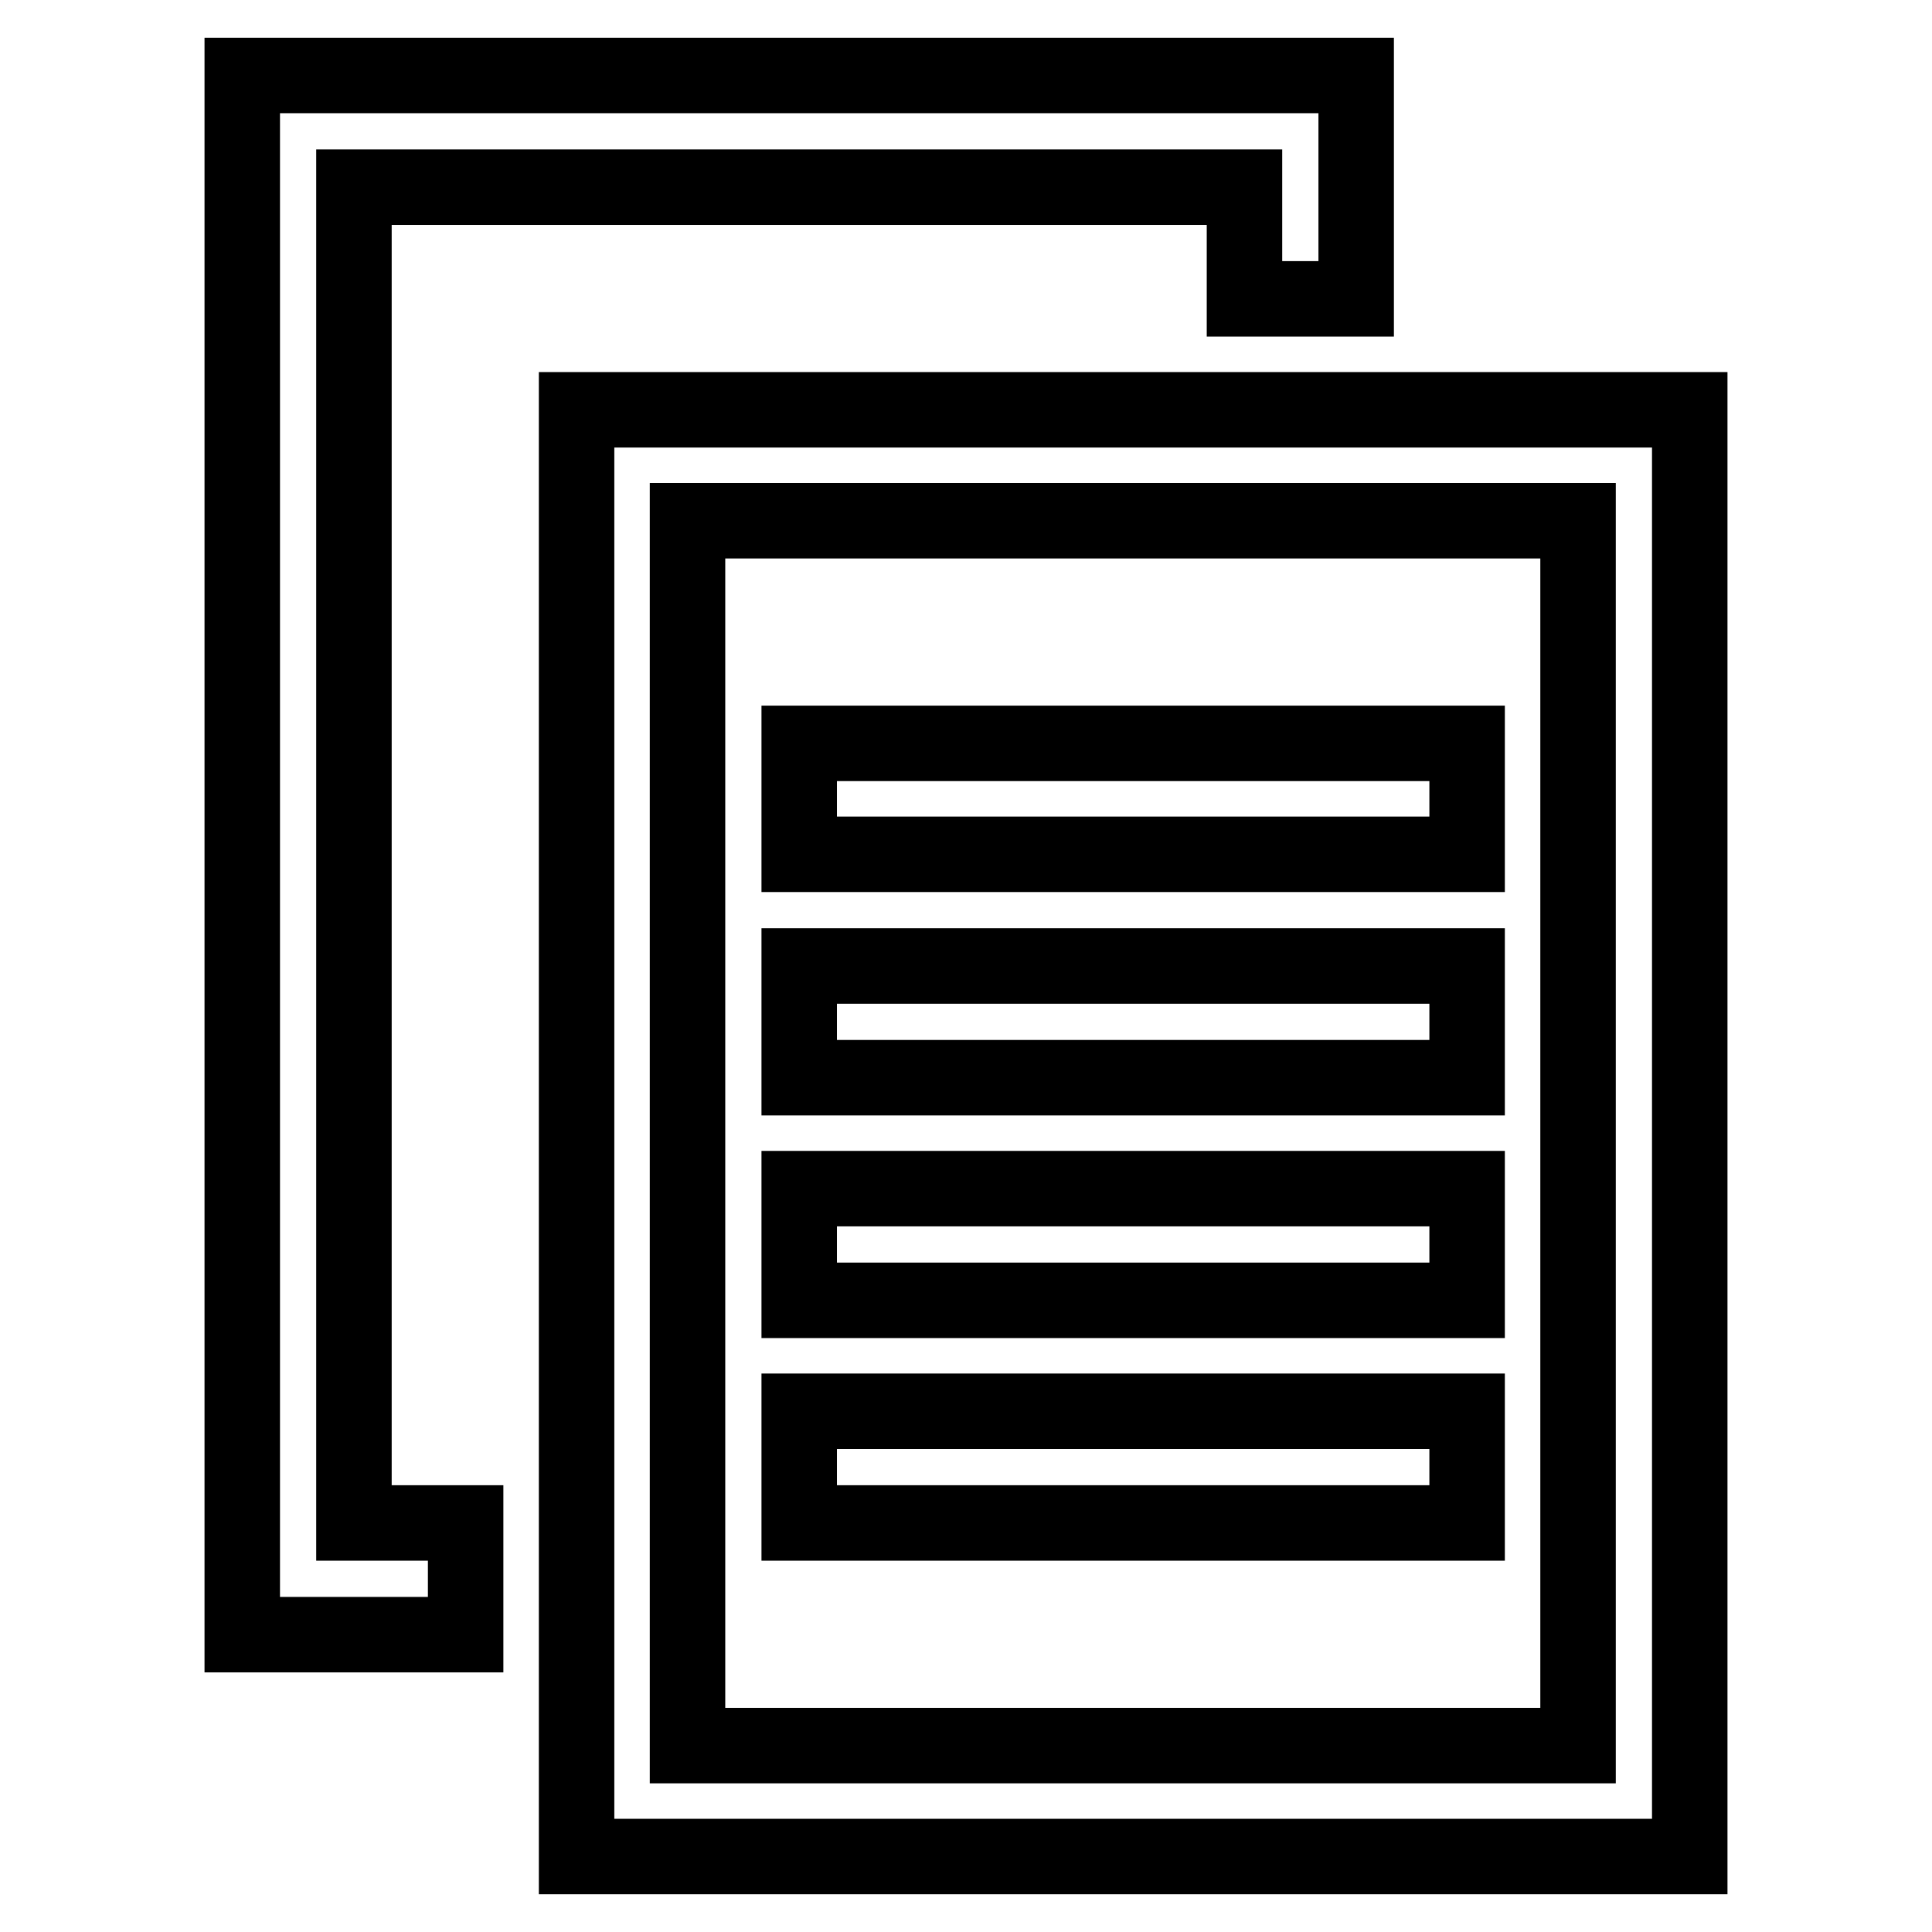 <?xml version="1.0" encoding="utf-8"?>
<!-- Svg Vector Icons : http://www.onlinewebfonts.com/icon -->
<!DOCTYPE svg PUBLIC "-//W3C//DTD SVG 1.1//EN" "http://www.w3.org/Graphics/SVG/1.1/DTD/svg11.dtd">
<svg version="1.1" xmlns="http://www.w3.org/2000/svg" xmlns:xlink="http://www.w3.org/1999/xlink" x="0px" y="0px" viewBox="0 0 256 256" enable-background="new 0 0 256 256" xml:space="preserve">
<g> <path stroke-width="10" fill-opacity="0" stroke="#000000"  d="M105.9,157.5h88.5v14.8h-88.5V157.5z M105.9,98.5h88.5v14.7h-88.5V98.5z M105.9,128h88.5v14.8h-88.5V128z  M105.9,187h88.5v14.8h-88.5V187z M46.9,24.8h118v14.8h14.8V24.8V10h-14.8H32.1v191.8v14.8h14.8h14.8v-14.8H46.9V24.8z M76.4,54.3 V246h147.5V54.3H76.4z M209.1,231.3h-118V69h118V231.3z"/></g>
</svg>